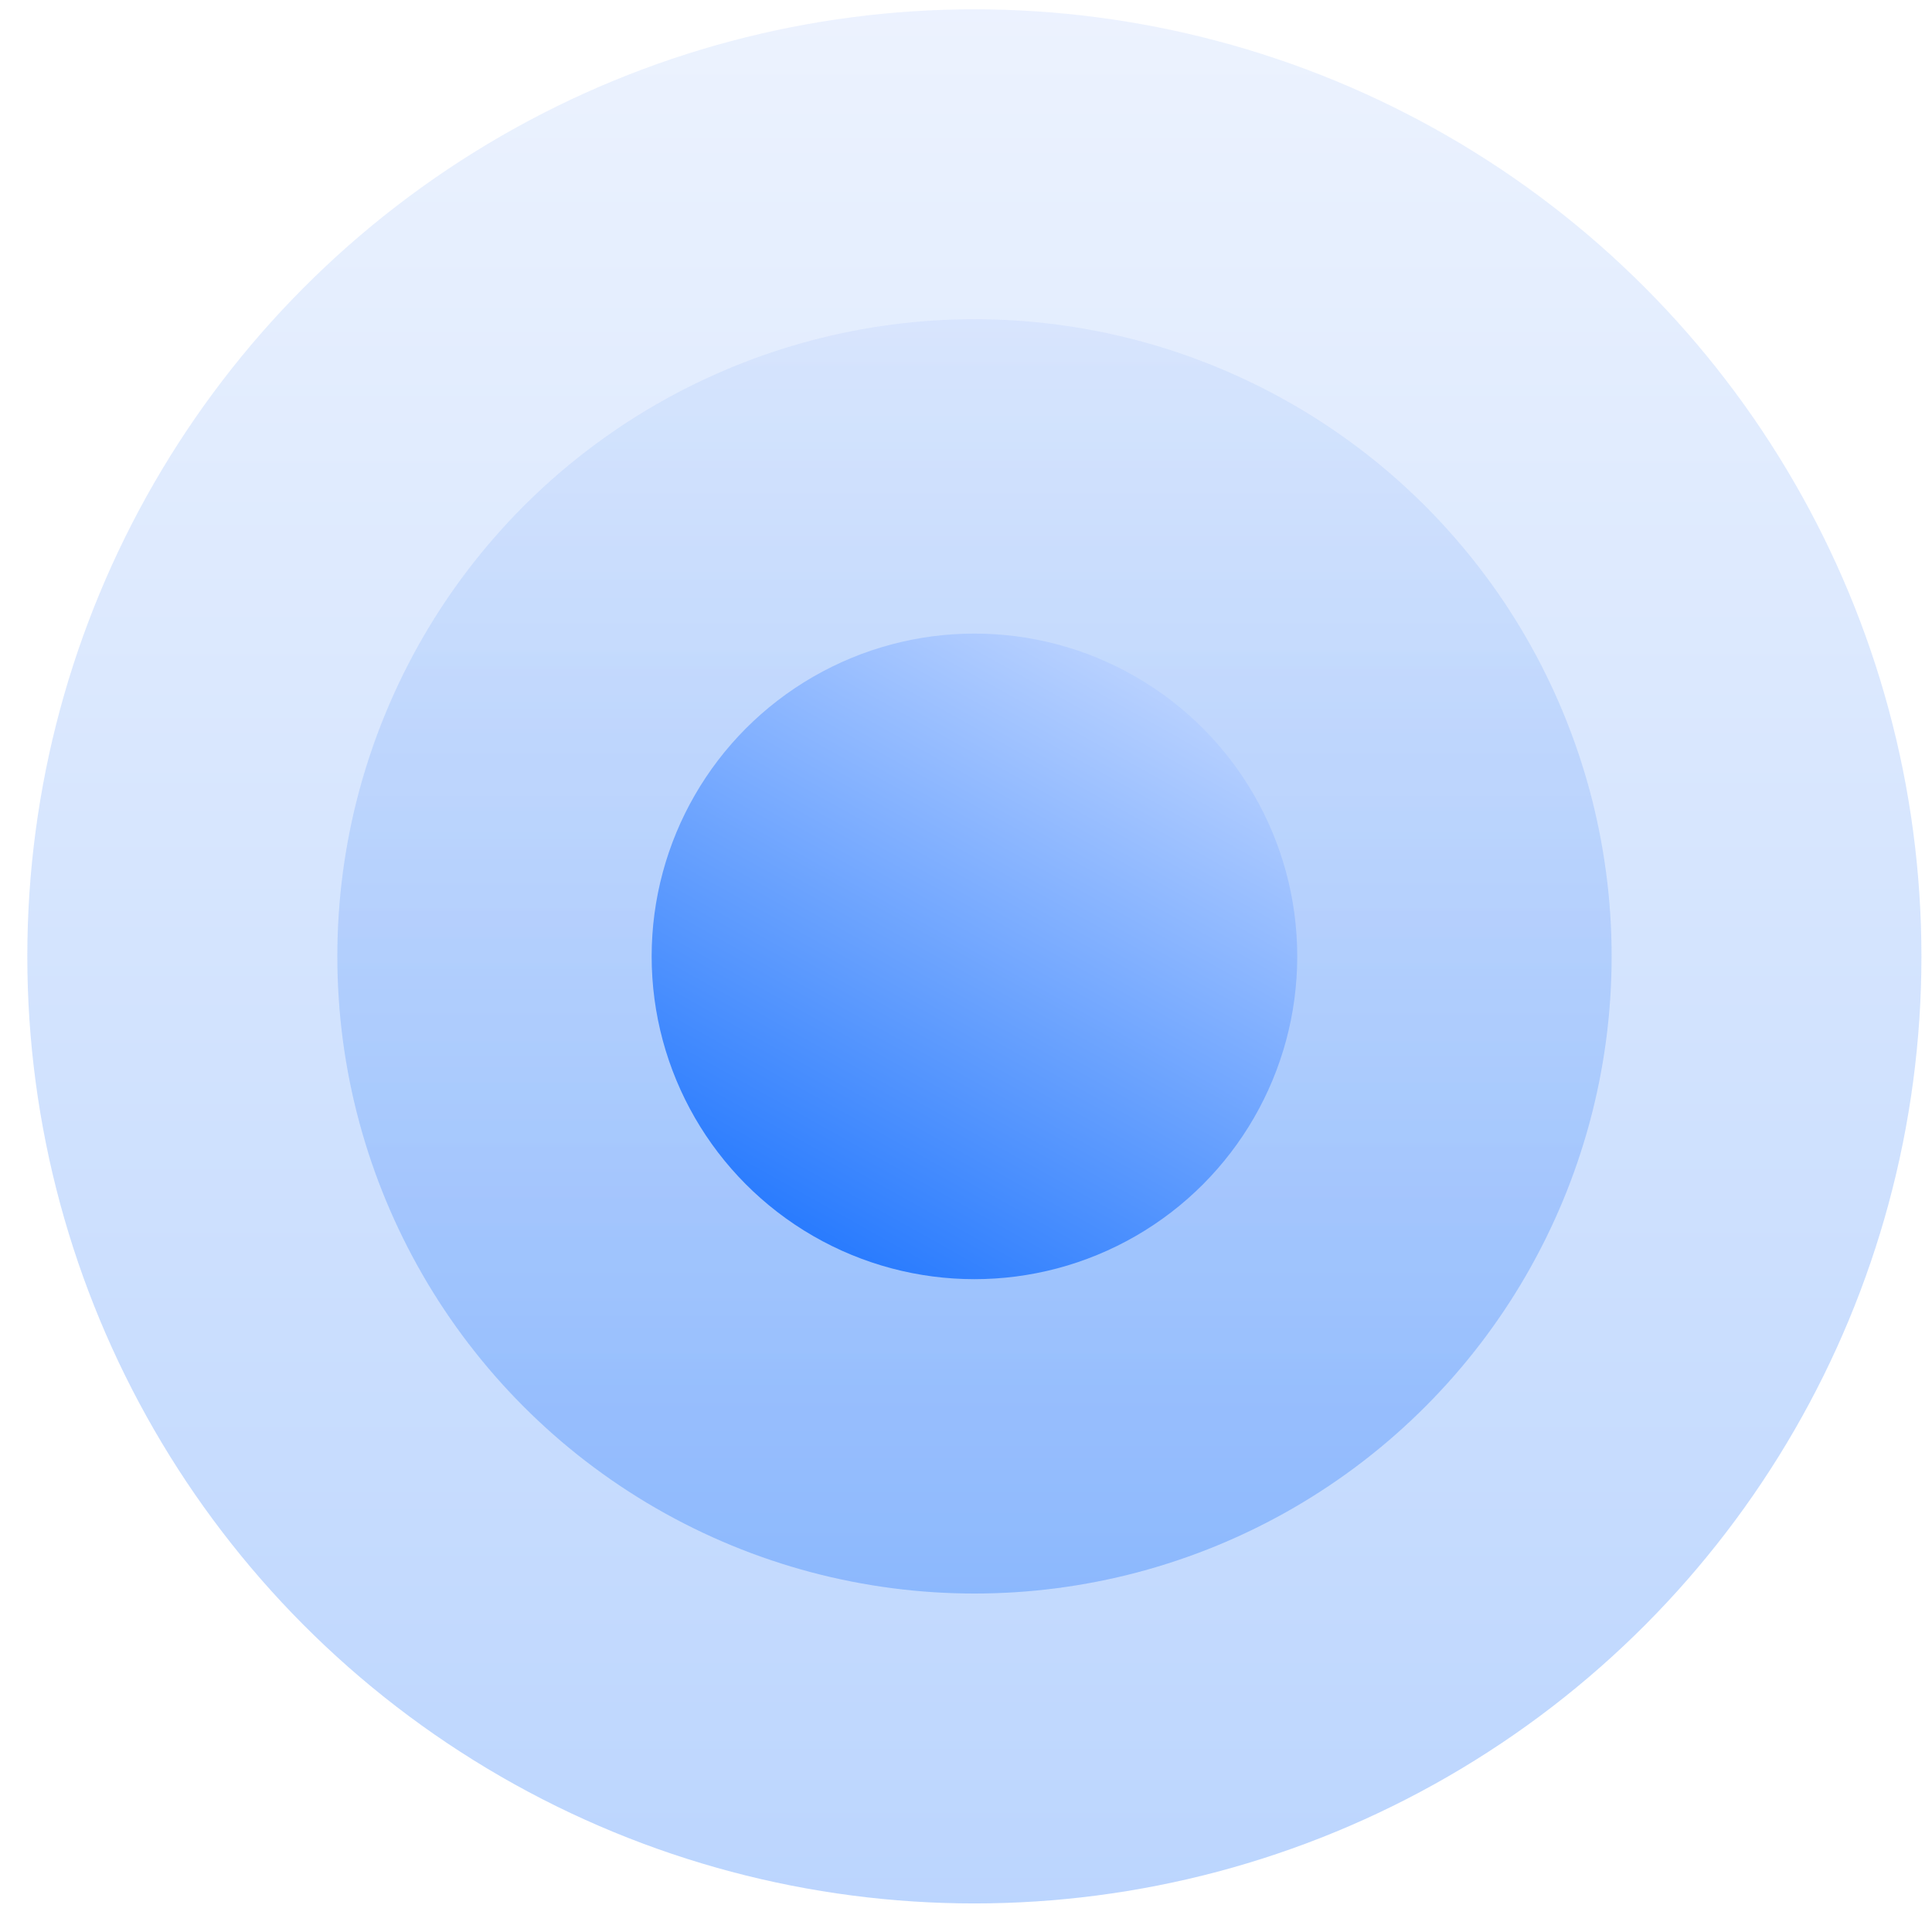 <?xml version="1.0" encoding="UTF-8"?> <svg xmlns="http://www.w3.org/2000/svg" width="51" height="51" viewBox="0 0 51 51" fill="none"><circle opacity="0.3" cx="25.721" cy="25.246" r="25" fill="url(#paint0_linear_3394_273)"></circle><circle opacity="0.3" cx="25.724" cy="25.246" r="16.819" fill="url(#paint1_linear_3394_273)"></circle><g opacity="0.5" filter="url(#filter0_bii_3394_273)"><circle cx="25.724" cy="25.246" r="16.819" fill="url(#paint2_linear_3394_273)" fill-opacity="0.109"></circle></g><circle cx="25.723" cy="25.246" r="8.521" fill="url(#paint3_linear_3394_273)"></circle><defs><filter id="filter0_bii_3394_273" x="0.056" y="-0.422" width="51.335" height="51.335" filterUnits="userSpaceOnUse" color-interpolation-filters="sRGB"><feFlood flood-opacity="0" result="BackgroundImageFix"></feFlood><feGaussianBlur in="BackgroundImageFix" stdDeviation="4.424"></feGaussianBlur><feComposite in2="SourceAlpha" operator="in" result="effect1_backgroundBlur_3394_273"></feComposite><feBlend mode="normal" in="SourceGraphic" in2="effect1_backgroundBlur_3394_273" result="shape"></feBlend><feColorMatrix in="SourceAlpha" type="matrix" values="0 0 0 0 0 0 0 0 0 0 0 0 0 0 0 0 0 0 127 0" result="hardAlpha"></feColorMatrix><feOffset dx="-2.269" dy="2.269"></feOffset><feGaussianBlur stdDeviation="1.134"></feGaussianBlur><feComposite in2="hardAlpha" operator="arithmetic" k2="-1" k3="1"></feComposite><feColorMatrix type="matrix" values="0 0 0 0 1 0 0 0 0 1 0 0 0 0 1 0 0 0 0.109 0"></feColorMatrix><feBlend mode="normal" in2="shape" result="effect2_innerShadow_3394_273"></feBlend><feColorMatrix in="SourceAlpha" type="matrix" values="0 0 0 0 0 0 0 0 0 0 0 0 0 0 0 0 0 0 127 0" result="hardAlpha"></feColorMatrix><feOffset dx="2.269" dy="-2.269"></feOffset><feGaussianBlur stdDeviation="1.134"></feGaussianBlur><feComposite in2="hardAlpha" operator="arithmetic" k2="-1" k3="1"></feComposite><feColorMatrix type="matrix" values="0 0 0 0 0.336 0 0 0 0 0.495 0 0 0 0 0.759 0 0 0 0.109 0"></feColorMatrix><feBlend mode="normal" in2="effect2_innerShadow_3394_273" result="effect3_innerShadow_3394_273"></feBlend></filter><linearGradient id="paint0_linear_3394_273" x1="25.721" y1="0.246" x2="25.721" y2="50.246" gradientUnits="userSpaceOnUse"><stop stop-color="#C2D7FF"></stop><stop offset="1" stop-color="#1F75FE"></stop></linearGradient><linearGradient id="paint1_linear_3394_273" x1="25.724" y1="8.427" x2="25.724" y2="42.065" gradientUnits="userSpaceOnUse"><stop stop-color="#C2D7FF"></stop><stop offset="1" stop-color="#1F75FE"></stop></linearGradient><linearGradient id="paint2_linear_3394_273" x1="25.724" y1="8.427" x2="25.724" y2="42.065" gradientUnits="userSpaceOnUse"><stop stop-color="#C2D7FF"></stop><stop offset="1" stop-color="#1F75FE"></stop></linearGradient><linearGradient id="paint3_linear_3394_273" x1="30.492" y1="16.725" x2="20.954" y2="33.767" gradientUnits="userSpaceOnUse"><stop stop-color="#C2D7FF"></stop><stop offset="1" stop-color="#1F75FE"></stop></linearGradient></defs></svg> 
